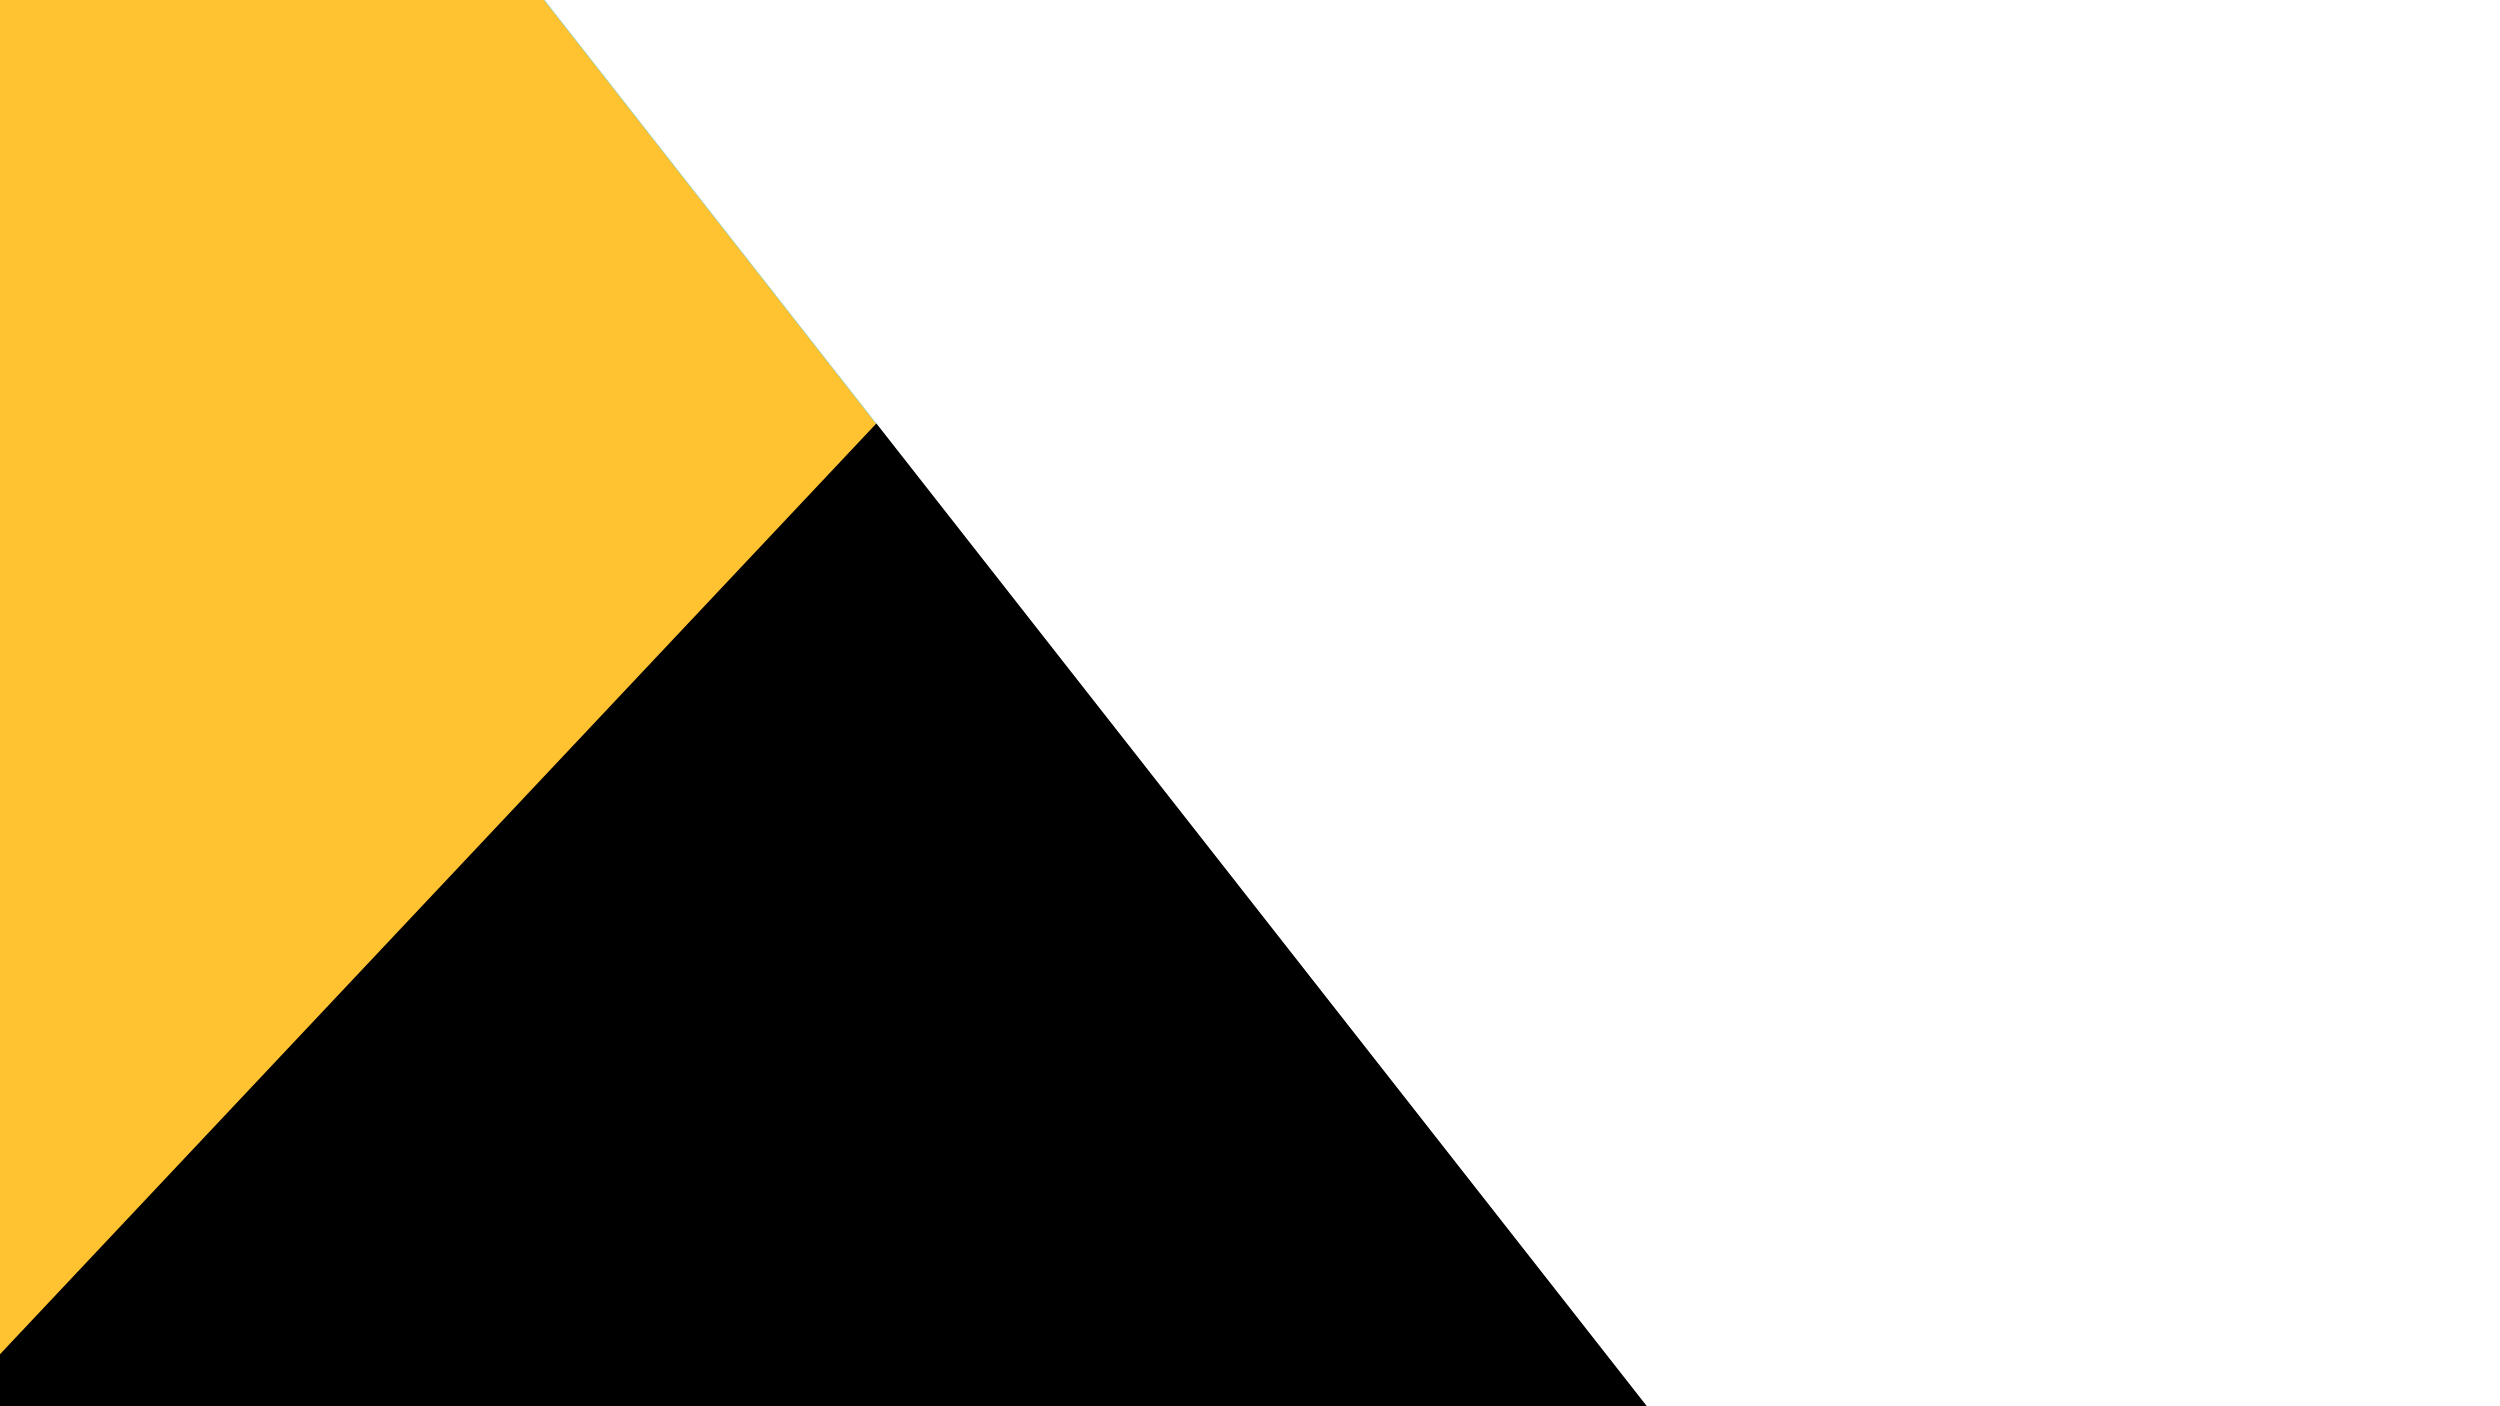 <svg xmlns="http://www.w3.org/2000/svg" viewBox="0 0 1920 1080" width="1920" height="1080"><title>Achtergrond-2</title><style>		.s0 { fill: #ffc332;stroke: #78c8be;stroke-miterlimit:10;stroke-width: .4 } 		.s1 { fill: #000000;stroke: #000000;stroke-miterlimit:10 } 	</style><g id="Layer 1"><path id="Vorm 1" fill-rule="evenodd" class="s0" d="m-27-24l423-4 876 1118-1356 40z"></path><path id="Vorm 1 copy" fill-rule="evenodd" class="s1" d="m1272 1090l-1356 40 757-804z"></path></g></svg>